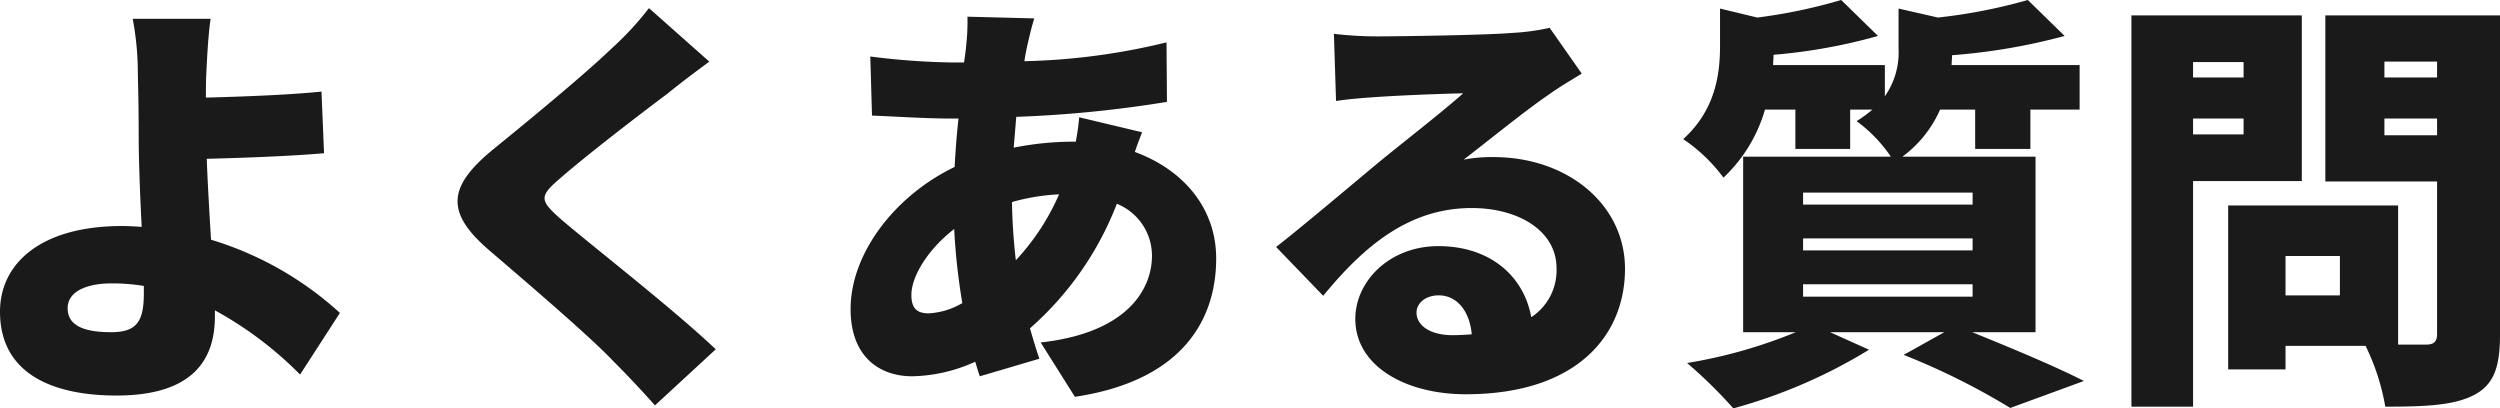 <svg xmlns="http://www.w3.org/2000/svg" width="233.6" height="38.16" viewBox="0 0 233.6 38.16"><path d="M-109.92-5.4c0-1.48,1.6-2.32,4.16-2.32a18.1,18.1,0,0,1,2.96.24v.72c0,2.6-.68,3.6-3.04,3.6C-108.04-3.16-109.92-3.6-109.92-5.4Zm13.36-27.04h-7.28a27.433,27.433,0,0,1,.48,5.08c.04,1.72.08,3.56.08,6.04,0,1.96.12,5.24.28,8.32-.6-.04-1.24-.08-1.84-.08-7.56,0-11.4,3.48-11.4,8,0,5.88,5.04,7.84,10.88,7.84,7.48,0,9.2-3.68,9.2-7.4V-5.2A34.27,34.27,0,0,1-88.2.8l3.72-5.76A31.262,31.262,0,0,0-96.52-11.8c-.16-2.6-.32-5.36-.4-7.56,3.2-.08,7.72-.24,10.96-.52l-.24-5.76c-3.16.32-7.64.48-10.8.56,0-.76,0-1.52.04-2.28C-96.88-29.12-96.76-31.12-96.56-32.44Zm46.6,4-5.64-5a29.017,29.017,0,0,1-3.52,3.8c-2.68,2.56-7.84,6.8-11.04,9.4-4.24,3.48-4.48,5.88-.4,9.4,3.64,3.12,9.4,8.04,11.6,10.36,1.32,1.32,2.64,2.72,3.92,4.16l5.68-5.24c-4-3.8-11.88-9.92-14.52-12.2-1.92-1.72-2-2.08-.04-3.76,2.52-2.2,7.52-6.04,10.04-7.92C-52.8-26.32-51.44-27.36-49.96-28.44Zm30.36-4.04-6.24-.16a20.033,20.033,0,0,1-.12,2.68c-.04.52-.12,1.04-.2,1.6h-.96a66.87,66.87,0,0,1-7.8-.56l.16,5.52c2,.08,5.12.28,7.44.28h.64c-.16,1.48-.28,3-.36,4.52-5.64,2.72-9.72,8.12-9.72,13.28C-36.76-.88-34.08.96-31,.96A14.722,14.722,0,0,0-25.12-.4c.16.48.28.96.44,1.36l5.56-1.64c-.32-.92-.6-1.88-.88-2.84a29.692,29.692,0,0,0,8.12-11.64A5.241,5.241,0,0,1-8.6-10.32C-8.6-7.08-11-3.08-19-2.2l3.2,5.08C-5.68,1.36-2.6-4.4-2.6-10.04c0-4.76-3.12-8.32-7.6-9.96.24-.72.52-1.44.68-1.84l-5.88-1.4a21.922,21.922,0,0,1-.32,2.28h-.24a28.182,28.182,0,0,0-5.56.56l.24-2.88A111.6,111.6,0,0,0-7.2-24.68l-.04-5.56a61.35,61.35,0,0,1-13.28,1.76c.08-.56.2-1.16.32-1.68C-20.04-30.84-19.88-31.56-19.6-32.48ZM-31.08-6.64c0-1.72,1.52-4.24,4-6.16a59.059,59.059,0,0,0,.76,6.92,6.876,6.876,0,0,1-3.16.96C-30.68-4.92-31.08-5.52-31.08-6.64Zm9.4-8.68a19.433,19.433,0,0,1,4.4-.72,21.65,21.65,0,0,1-4.04,6.16A53.926,53.926,0,0,1-21.68-15.32ZM16.12-5c0-.8.76-1.6,2.08-1.6,1.68,0,2.88,1.44,3.08,3.64-.56.04-1.16.08-1.8.08C17.44-2.88,16.12-3.76,16.12-5ZM8.4-31.04l.2,6.28c.96-.16,2.4-.28,3.6-.36,2.16-.16,6.28-.32,8.28-.36-1.92,1.72-5.64,4.6-7.88,6.44-2.36,1.96-7.04,5.92-9.6,7.92L7.4-6.56c3.84-4.68,8.04-8.2,13.88-8.2,4.4,0,7.92,2.16,7.92,5.6a5.223,5.223,0,0,1-2.36,4.6c-.68-3.8-3.8-6.64-8.68-6.64-4.56,0-7.76,3.28-7.76,6.8,0,4.4,4.68,7.04,10.32,7.04C31.08,2.64,35.6-2.84,35.6-9.08c0-6.04-5.4-10.44-12.28-10.44a13.707,13.707,0,0,0-2.8.24c2.2-1.68,5.72-4.56,7.96-6.08,1-.72,2.04-1.32,3.08-1.96l-3-4.28a21.105,21.105,0,0,1-3.56.48c-2.36.2-10.36.32-12.52.32A33.889,33.889,0,0,1,8.4-31.04ZM52.24-7.64H68.08v1.16H52.24Zm0-4.28H68.08v1.12H52.24Zm0-4.28H68.08v1.12H52.24ZM73.96-3.16v-16.4H61.52a10.874,10.874,0,0,0,3.52-4.4h3.28v3.68h5.16v-3.68h4.6v-4.16H66.12c0-.32.04-.6.04-.92a56.561,56.561,0,0,0,10.52-1.8L73.24-34.2a50.38,50.38,0,0,1-8.4,1.64l-3.68-.84v3.72a7.148,7.148,0,0,1-1.28,4.48v-2.92H49.44c0-.32.04-.64.04-.96a51.6,51.6,0,0,0,9.76-1.76L55.8-34.2a49.3,49.3,0,0,1-7.84,1.64l-3.48-.84v3.48c0,2.68-.44,6-3.44,8.72a15.306,15.306,0,0,1,3.76,3.6,14.091,14.091,0,0,0,3.88-6.36h2.84v3.68h5.12v-3.68h2.08a11.849,11.849,0,0,1-1.48,1.08,13.366,13.366,0,0,1,3.2,3.32H46.64v16.4h4.92A46.157,46.157,0,0,1,41.4-.28a43.314,43.314,0,0,1,4.32,4.24A48.831,48.831,0,0,0,58.4-1.52L54.76-3.16H65.44l-3.8,2.12A65.451,65.451,0,0,1,71.6,3.92L78.48,1.4C76,.12,71.8-1.64,68.04-3.16ZM102.4-6.6H97.32v-3.68h5.08ZM88.68-21.64v-1.48H93.4v1.48Zm17.88.08v-1.56h4.92v1.56ZM93.4-28.4v1.44H88.68V-28.4Zm18.08-.04v1.48h-4.92v-1.48ZM98.84-17.28V-32.76H82.92V3.8h5.76V-17.28Zm18.52-15.48H101.04v15.52h10.44V-3c0,.72-.28,1-1.04,1h-2.6V-15H91.96V.32h5.36v-2.2h7.48a20.913,20.913,0,0,1,1.84,5.68c3.8,0,6.4-.12,8.28-1.08,1.84-.96,2.44-2.56,2.44-5.64Z" transform="translate(116.24 34.199)" fill="#1a1a1a"/></svg>